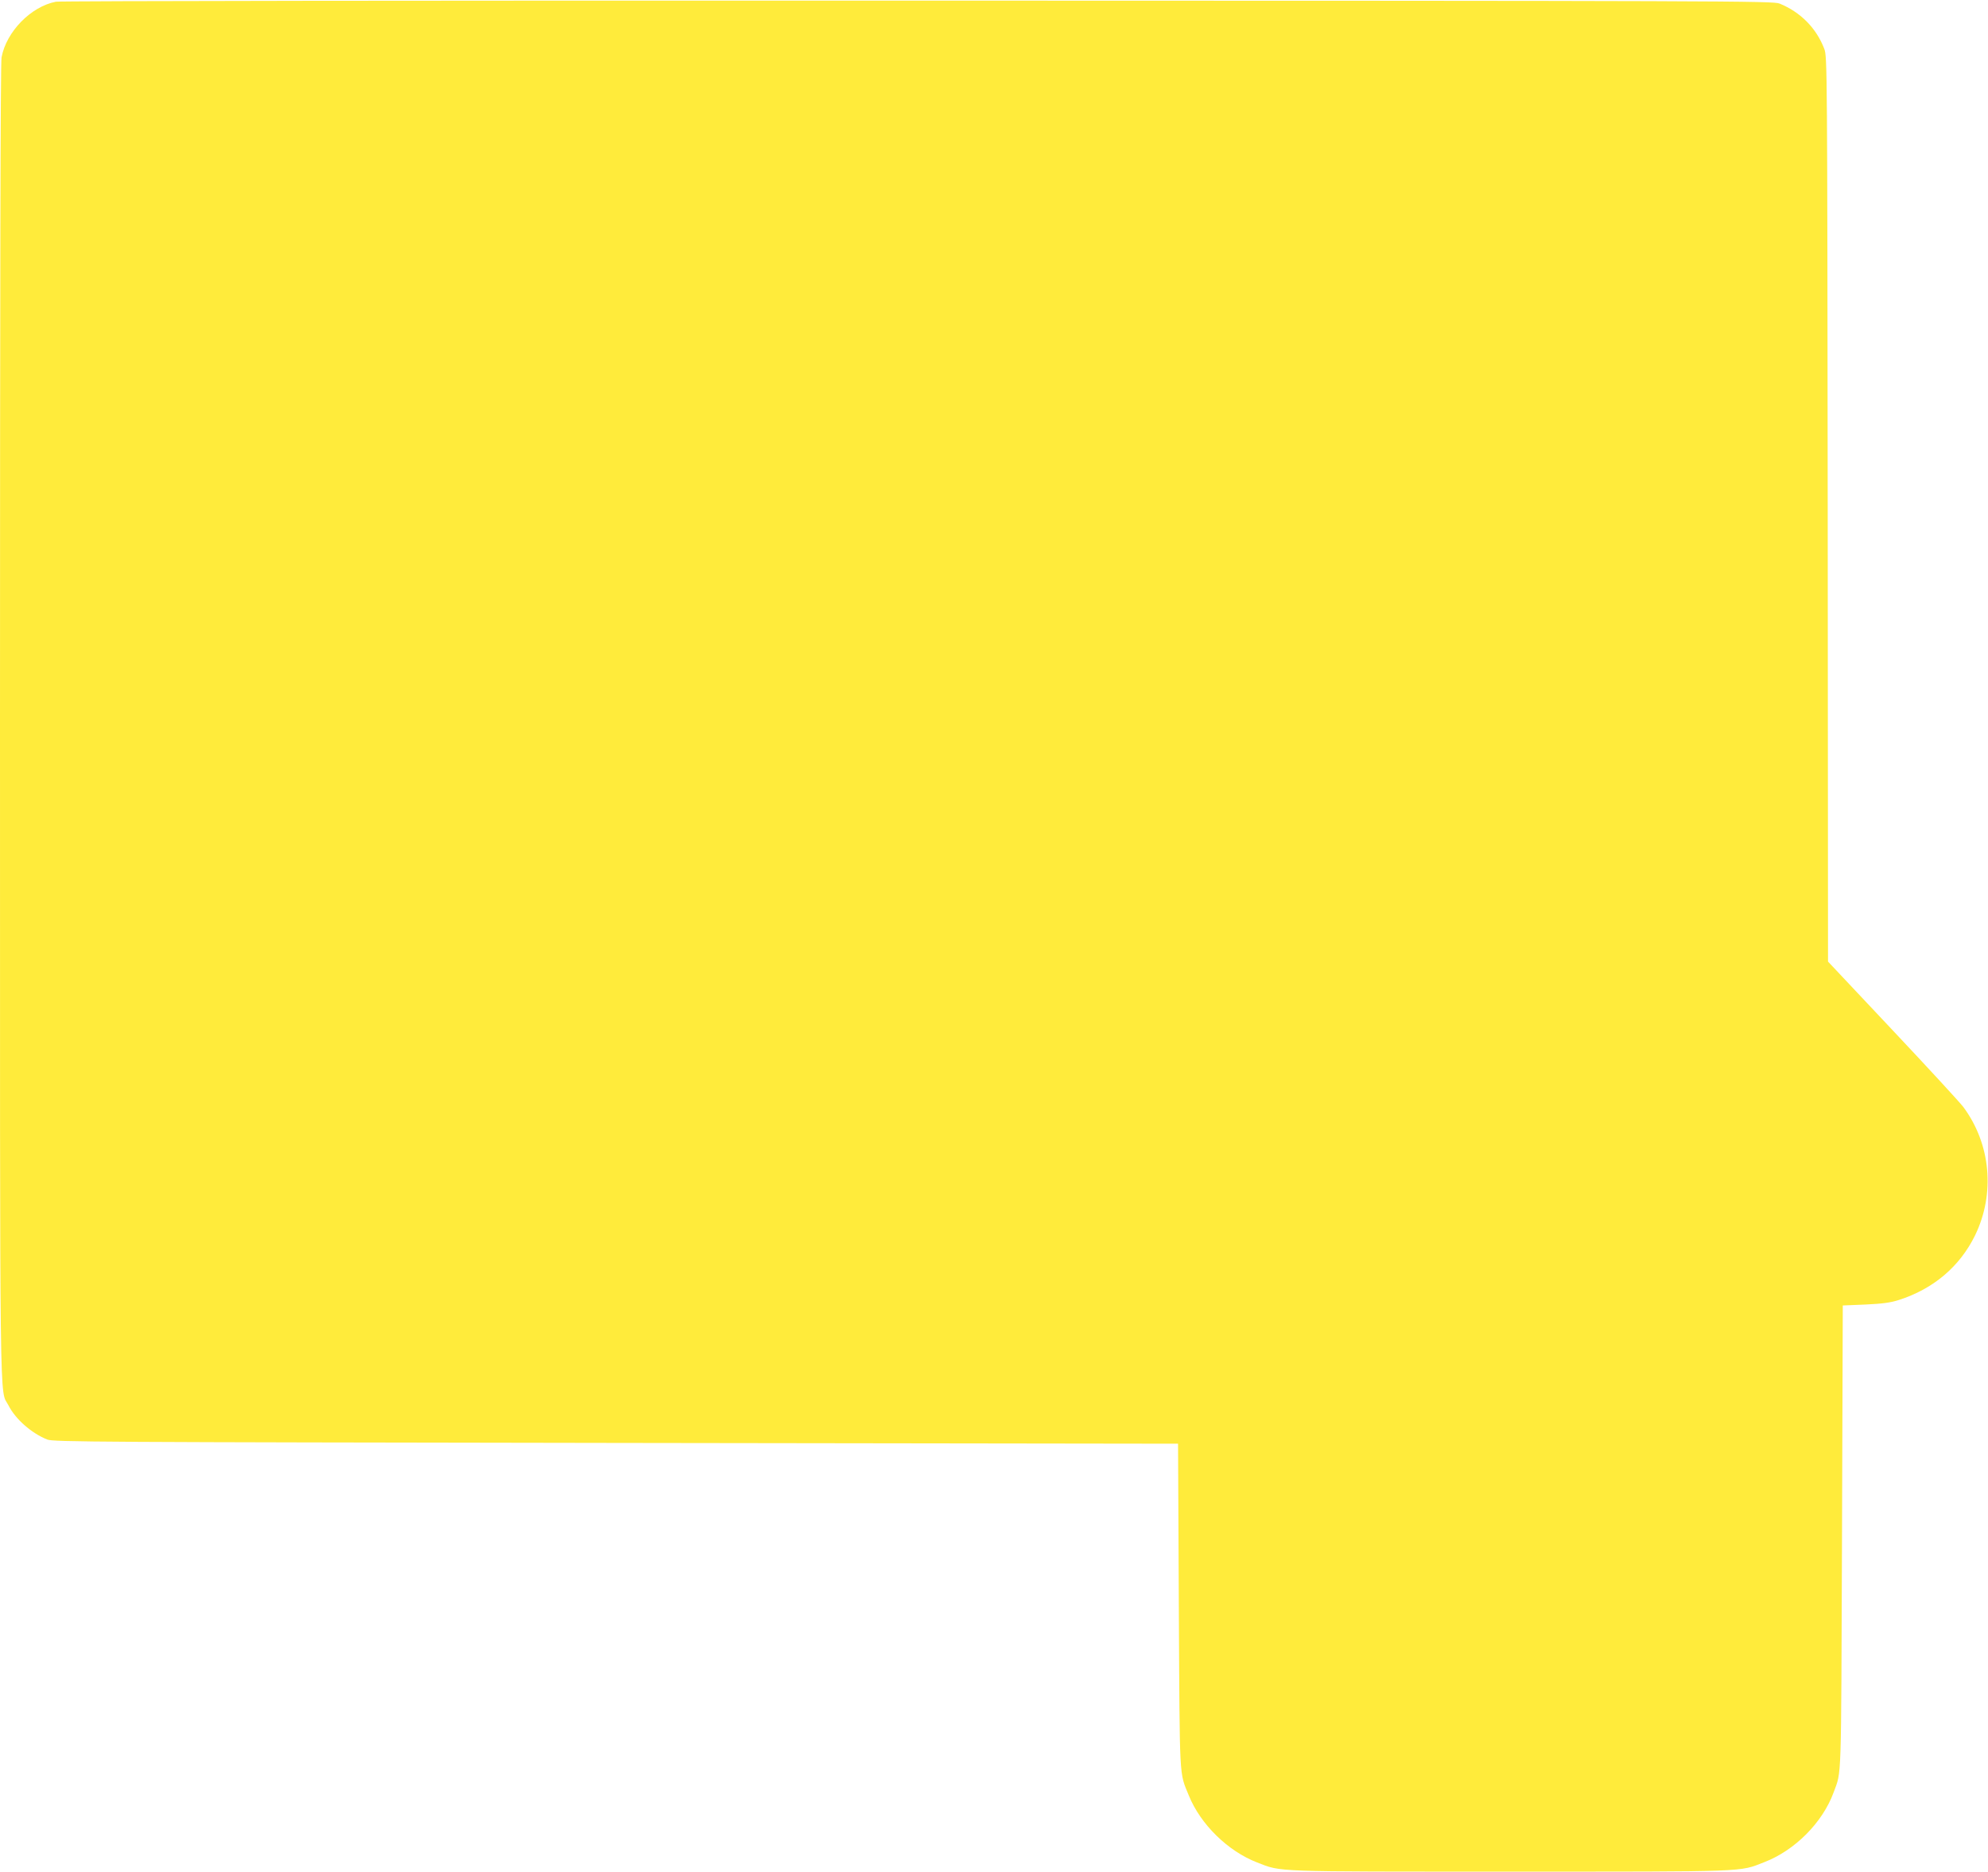 <?xml version="1.0" standalone="no"?>
<!DOCTYPE svg PUBLIC "-//W3C//DTD SVG 20010904//EN"
 "http://www.w3.org/TR/2001/REC-SVG-20010904/DTD/svg10.dtd">
<svg version="1.0" xmlns="http://www.w3.org/2000/svg"
 width="1280pt" height="1205pt" viewBox="0 0 1280 1205"
 preserveAspectRatio="xMidYMid meet">
<g transform="translate(0,1205) scale(0.1,-0.1)"
fill="#ffeb3b" stroke="none">
<path d="M360 12039 c-161 -31 -319 -193 -350 -358 -7 -36 -10 -1467 -10
-4285 0 -4613 -4 -4279 55 -4395 44 -87 148 -179 249 -219 38 -16 314 -17
3661 -22 l3620 -5 5 -1045 c6 -1142 2 -1067 64 -1219 75 -186 251 -359 440
-432 159 -62 90 -59 1631 -59 1545 0 1471 -3 1635 61 197 76 375 255 446 449
52 143 48 29 54 1640 l5 1495 145 6 c109 5 162 12 215 29 223 71 394 216 492
417 130 268 101 588 -76 826 -21 28 -226 251 -455 494 l-416 442 -2 2913 c-3
2842 -3 2914 -22 2963 -51 134 -153 237 -288 292 -41 17 -308 18 -5548 19
-3125 1 -5524 -2 -5550 -7z"/>
</g>
</svg>

